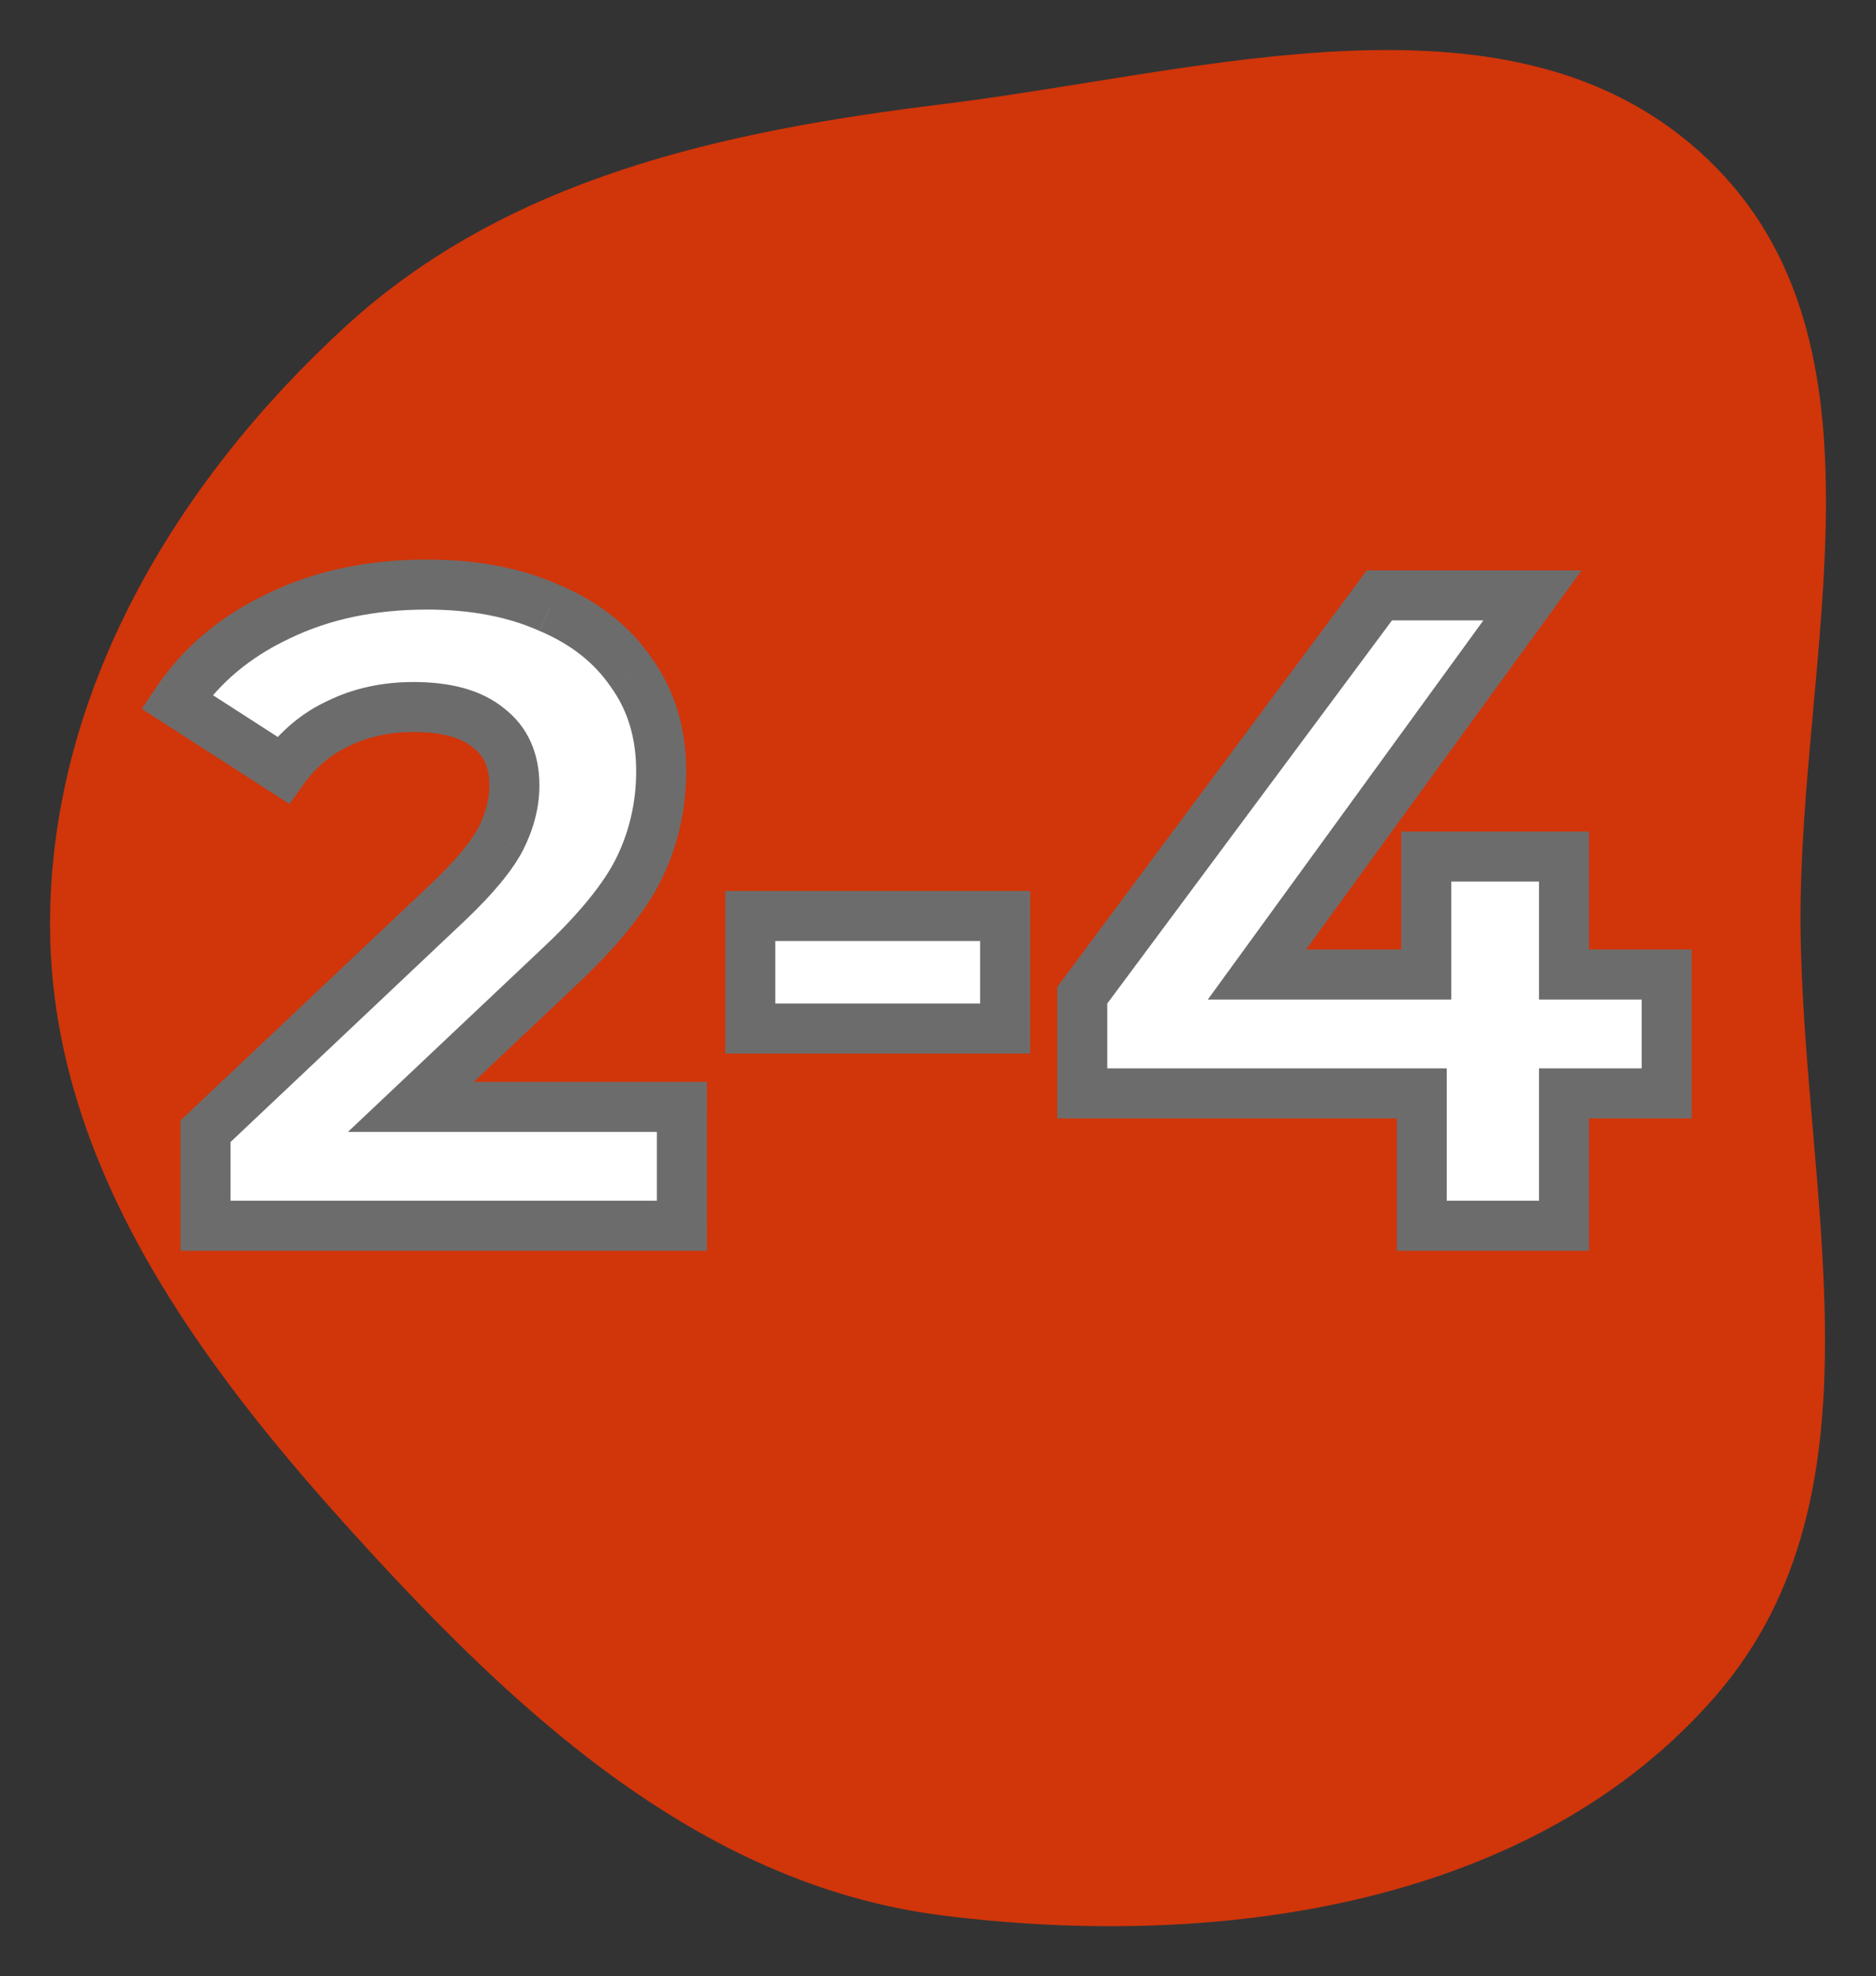 <svg width="75" height="79" xmlns="http://www.w3.org/2000/svg" xmlns:xlink="http://www.w3.org/1999/xlink">
 <rect width="100%" height="100%" fill="#333333" stroke="none"/>
 <defs>
  <clipPath id="clip0">
   <rect id="svg_1" fill="white" height="667" width="375"/>
  </clipPath>
  <pattern height="1" width="1" patternContentUnits="objectBoundingBox" id="pattern0">
   <use id="svg_2" transform="translate(0,-0.037) scale(0.001,0.001) " xlink:href="#image0"/>
  </pattern>
 </defs>
 <g>
  <title>background</title>
  <rect fill="none" id="canvas_background" height="81" width="77" y="-1" x="-1"/>
 </g>
 <g>
  <title>Layer 1</title>
  <path id="svg_20" fill-opacity="0.8" fill="#F83600" d="m37.675,4.165c10.549,-1.298 22.911,-5.133 30.594,2.197c7.719,7.365 3.655,19.877 3.714,30.535c0.06,10.762 3.672,22.728 -3.374,30.875c-7.283,8.421 -19.877,10.196 -30.934,8.797c-9.866,-1.248 -17.331,-8.358 -23.973,-15.745c-6.174,-6.866 -11.72,-14.701 -11.701,-23.927c0.018,-9.211 5.001,-17.599 11.796,-23.833c6.503,-5.966 15.113,-7.821 23.879,-8.899z" clip-rule="evenodd" fill-rule="evenodd"/>
  <path id="svg_21" fill="white" d="m27.261,44.248l0,4.752l-19.044,0l0,-3.78l9.72,-9.18c1.032,-0.984 1.728,-1.824 2.088,-2.52c0.36,-0.72 0.54,-1.428 0.54,-2.124c0,-1.008 -0.348,-1.776 -1.044,-2.304c-0.672,-0.552 -1.668,-0.828 -2.988,-0.828c-1.104,0 -2.1,0.216 -2.988,0.648c-0.888,0.408 -1.632,1.032 -2.232,1.872l-4.248,-2.736c0.984,-1.464 2.34,-2.604 4.068,-3.42c1.728,-0.84 3.708,-1.26 5.94,-1.26c1.872,0 3.504,0.312 4.896,0.936c1.416,0.6 2.508,1.464 3.276,2.592c0.792,1.104 1.188,2.412 1.188,3.924c0,1.368 -0.288,2.652 -0.864,3.852c-0.576,1.2 -1.692,2.568 -3.348,4.104l-5.796,5.472l10.836,0zm2.734,-7.632l10.188,0l0,4.5l-10.188,0l0,-4.5zm36.635,7.092l-4.104,0l0,5.292l-5.688,0l0,-5.292l-13.572,0l0,-3.924l11.88,-15.984l6.12,0l-11.016,15.156l6.768,0l0,-4.716l5.508,0l0,4.716l4.104,0l0,4.752z"/>
  <path id="svg_22" fill="#6D6C6C" d="m27.261,44.248l1,0l0,-1l-1,0l0,1zm0,4.752l0,1l1,0l0,-1l-1,0zm-19.044,0l-1,0l0,1l1,0l0,-1zm0,-3.78l-0.687,-0.727l-0.313,0.296l0,0.431l1,0zm9.72,-9.18l0.687,0.727l0.004,-0.003l-0.69,-0.724zm2.088,-2.52l0.888,0.459l0.006,-0.012l-0.894,-0.447zm-0.504,-4.428l-0.635,0.773l0.015,0.012l0.015,0.012l0.604,-0.797zm-5.976,-0.18l0.417,0.909l0.01,-0.005l0.01,-0.005l-0.438,-0.899zm-2.232,1.872l-0.541,0.841l0.801,0.516l0.554,-0.776l-0.814,-0.581zm-4.248,-2.736l-0.83,-0.558l-0.569,0.847l0.857,0.552l0.541,-0.841zm4.068,-3.42l0.427,0.904l0.01,-0.005l-0.437,-0.899zm10.836,-0.324l-0.409,0.913l0.009,0.004l0.009,0.004l0.39,-0.921zm3.276,2.592l-0.827,0.563l0.007,0.01l0.007,0.01l0.812,-0.583zm0.324,7.776l0.901,0.433l-0.901,-0.433zm-3.348,4.104l-0.68,-0.733l-0.006,0.006l0.686,0.727zm-5.796,5.472l-0.686,-0.727l-1.829,1.727l2.516,0l0,-1zm9.836,0l0,4.752l2,0l0,-4.752l-2,0zm1,3.752l-19.044,0l0,2l19.044,0l0,-2zm-18.044,1l0,-3.78l-2,0l0,3.78l2,0zm-0.313,-3.053l9.72,-9.18l-1.373,-1.454l-9.72,9.18l1.373,1.454zm9.723,-9.183c1.058,-1.009 1.849,-1.94 2.286,-2.785l-1.776,-0.918c-0.283,0.547 -0.884,1.296 -1.89,2.255l1.38,1.448zm2.292,-2.797c0.419,-0.837 0.646,-1.697 0.646,-2.571l-2,0c0,0.518 -0.133,1.074 -0.434,1.677l1.789,0.894zm0.646,-2.571c0,-1.266 -0.454,-2.353 -1.44,-3.101l-1.209,1.594c0.406,0.308 0.648,0.757 0.648,1.507l2,0zm-1.409,-3.077c-0.923,-0.758 -2.186,-1.055 -3.623,-1.055l0,2c1.203,0 1.932,0.255 2.353,0.601l1.269,-1.546zm-3.623,-1.055c-1.238,0 -2.386,0.243 -3.425,0.749l0.875,1.798c0.736,-0.358 1.58,-0.547 2.55,-0.547l0,-2zm-3.405,0.739c-1.055,0.485 -1.933,1.226 -2.628,2.2l1.627,1.162c0.505,-0.706 1.115,-1.213 1.836,-1.544l-0.835,-1.818zm-1.273,1.94l-4.248,-2.736l-1.083,1.682l4.248,2.736l1.083,-1.682zm-3.96,-1.337c0.875,-1.302 2.086,-2.328 3.665,-3.074l-0.854,-1.808c-1.877,0.886 -3.378,2.14 -4.471,3.766l1.66,1.116zm3.675,-3.079c1.571,-0.763 3.398,-1.159 5.503,-1.159l0,-2c-2.359,0 -4.493,0.444 -6.377,1.361l0.874,1.798zm5.503,-1.159c1.762,0 3.249,0.294 4.487,0.849l0.818,-1.826c-1.546,-0.693 -3.323,-1.023 -5.305,-1.023l0,2zm4.506,0.857c1.262,0.535 2.193,1.284 2.84,2.234l1.653,-1.126c-0.889,-1.306 -2.143,-2.285 -3.712,-2.95l-0.78,1.842zm2.854,2.254c0.656,0.915 1,2.013 1,3.341l2,0c0,-1.696 -0.448,-3.214 -1.375,-4.507l-1.625,1.166zm1,3.341c0,1.222 -0.256,2.358 -0.765,3.419l1.803,0.866c0.643,-1.339 0.963,-2.771 0.963,-4.285l-2,0zm-0.765,3.419c-0.497,1.035 -1.508,2.302 -3.127,3.804l1.36,1.466c1.693,-1.57 2.914,-3.039 3.57,-4.404l-1.803,-0.866zm-3.133,3.81l-5.796,5.472l1.373,1.454l5.796,-5.472l-1.373,-1.454zm-5.109,7.199l10.836,0l0,-2l-10.836,0l0,2zm13.57,-8.632l0,-1l-1,0l0,1l1,0zm10.188,0l1,0l0,-1l-1,0l0,1zm0,4.5l0,1l1,0l0,-1l-1,0zm-10.188,0l-1,0l0,1l1,0l0,-1zm0,-3.5l10.188,0l0,-2l-10.188,0l0,2zm9.188,-1l0,4.5l2,0l0,-4.5l-2,0zm1,3.5l-10.188,0l0,2l10.188,0l0,-2zm-9.188,1l0,-4.5l-2,0l0,4.5l2,0zm35.635,2.592l0,1l1,0l0,-1l-1,0zm-4.104,0l0,-1l-1,0l0,1l1,0zm0,5.292l0,1l1,0l0,-1l-1,0zm-5.688,0l-1,0l0,1l1,0l0,-1zm0,-5.292l1,0l0,-1l-1,0l0,1zm-13.572,0l-1,0l0,1l1,0l0,-1zm0,-3.924l-0.803,-0.597l-0.197,0.266l0,0.331l1,0zm11.88,-15.984l0,-1l-0.503,0l-0.3,0.403l0.803,0.597zm6.12,0l0.809,0.588l1.154,-1.588l-1.963,0l0,1zm-11.016,15.156l-0.809,-0.588l-1.154,1.588l1.963,0l0,-1zm6.768,0l0,1l1,0l0,-1l-1,0zm0,-4.716l0,-1l-1,0l0,1l1,0zm5.508,0l1,0l0,-1l-1,0l0,1zm0,4.716l-1,0l0,1l1,0l0,-1zm4.104,0l1,0l0,-1l-1,0l0,1zm0,3.752l-4.104,0l0,2l4.104,0l0,-2zm-5.104,1l0,5.292l2,0l0,-5.292l-2,0zm1,4.292l-5.688,0l0,2l5.688,0l0,-2zm-4.688,1l0,-5.292l-2,0l0,5.292l2,0zm-1,-6.292l-13.572,0l0,2l13.572,0l0,-2zm-12.572,1l0,-3.924l-2,0l0,3.924l2,0zm-0.197,-3.327l11.88,-15.984l-1.605,-1.194l-11.88,15.984l1.605,1.194zm11.077,-15.581l6.12,0l0,-2l-6.12,0l0,2zm5.311,-1.588l-11.016,15.156l1.618,1.176l11.016,-15.156l-1.618,-1.176zm-10.207,16.744l6.768,0l0,-2l-6.768,0l0,2zm7.768,-1l0,-4.716l-2,0l0,4.716l2,0zm-1,-3.716l5.508,0l0,-2l-5.508,0l0,2zm4.508,-1l0,4.716l2,0l0,-4.716l-2,0zm1,5.716l4.104,0l0,-2l-4.104,0l0,2zm3.104,-1l0,4.752l2,0l0,-4.752l-2,0z"/>
 </g>
</svg>